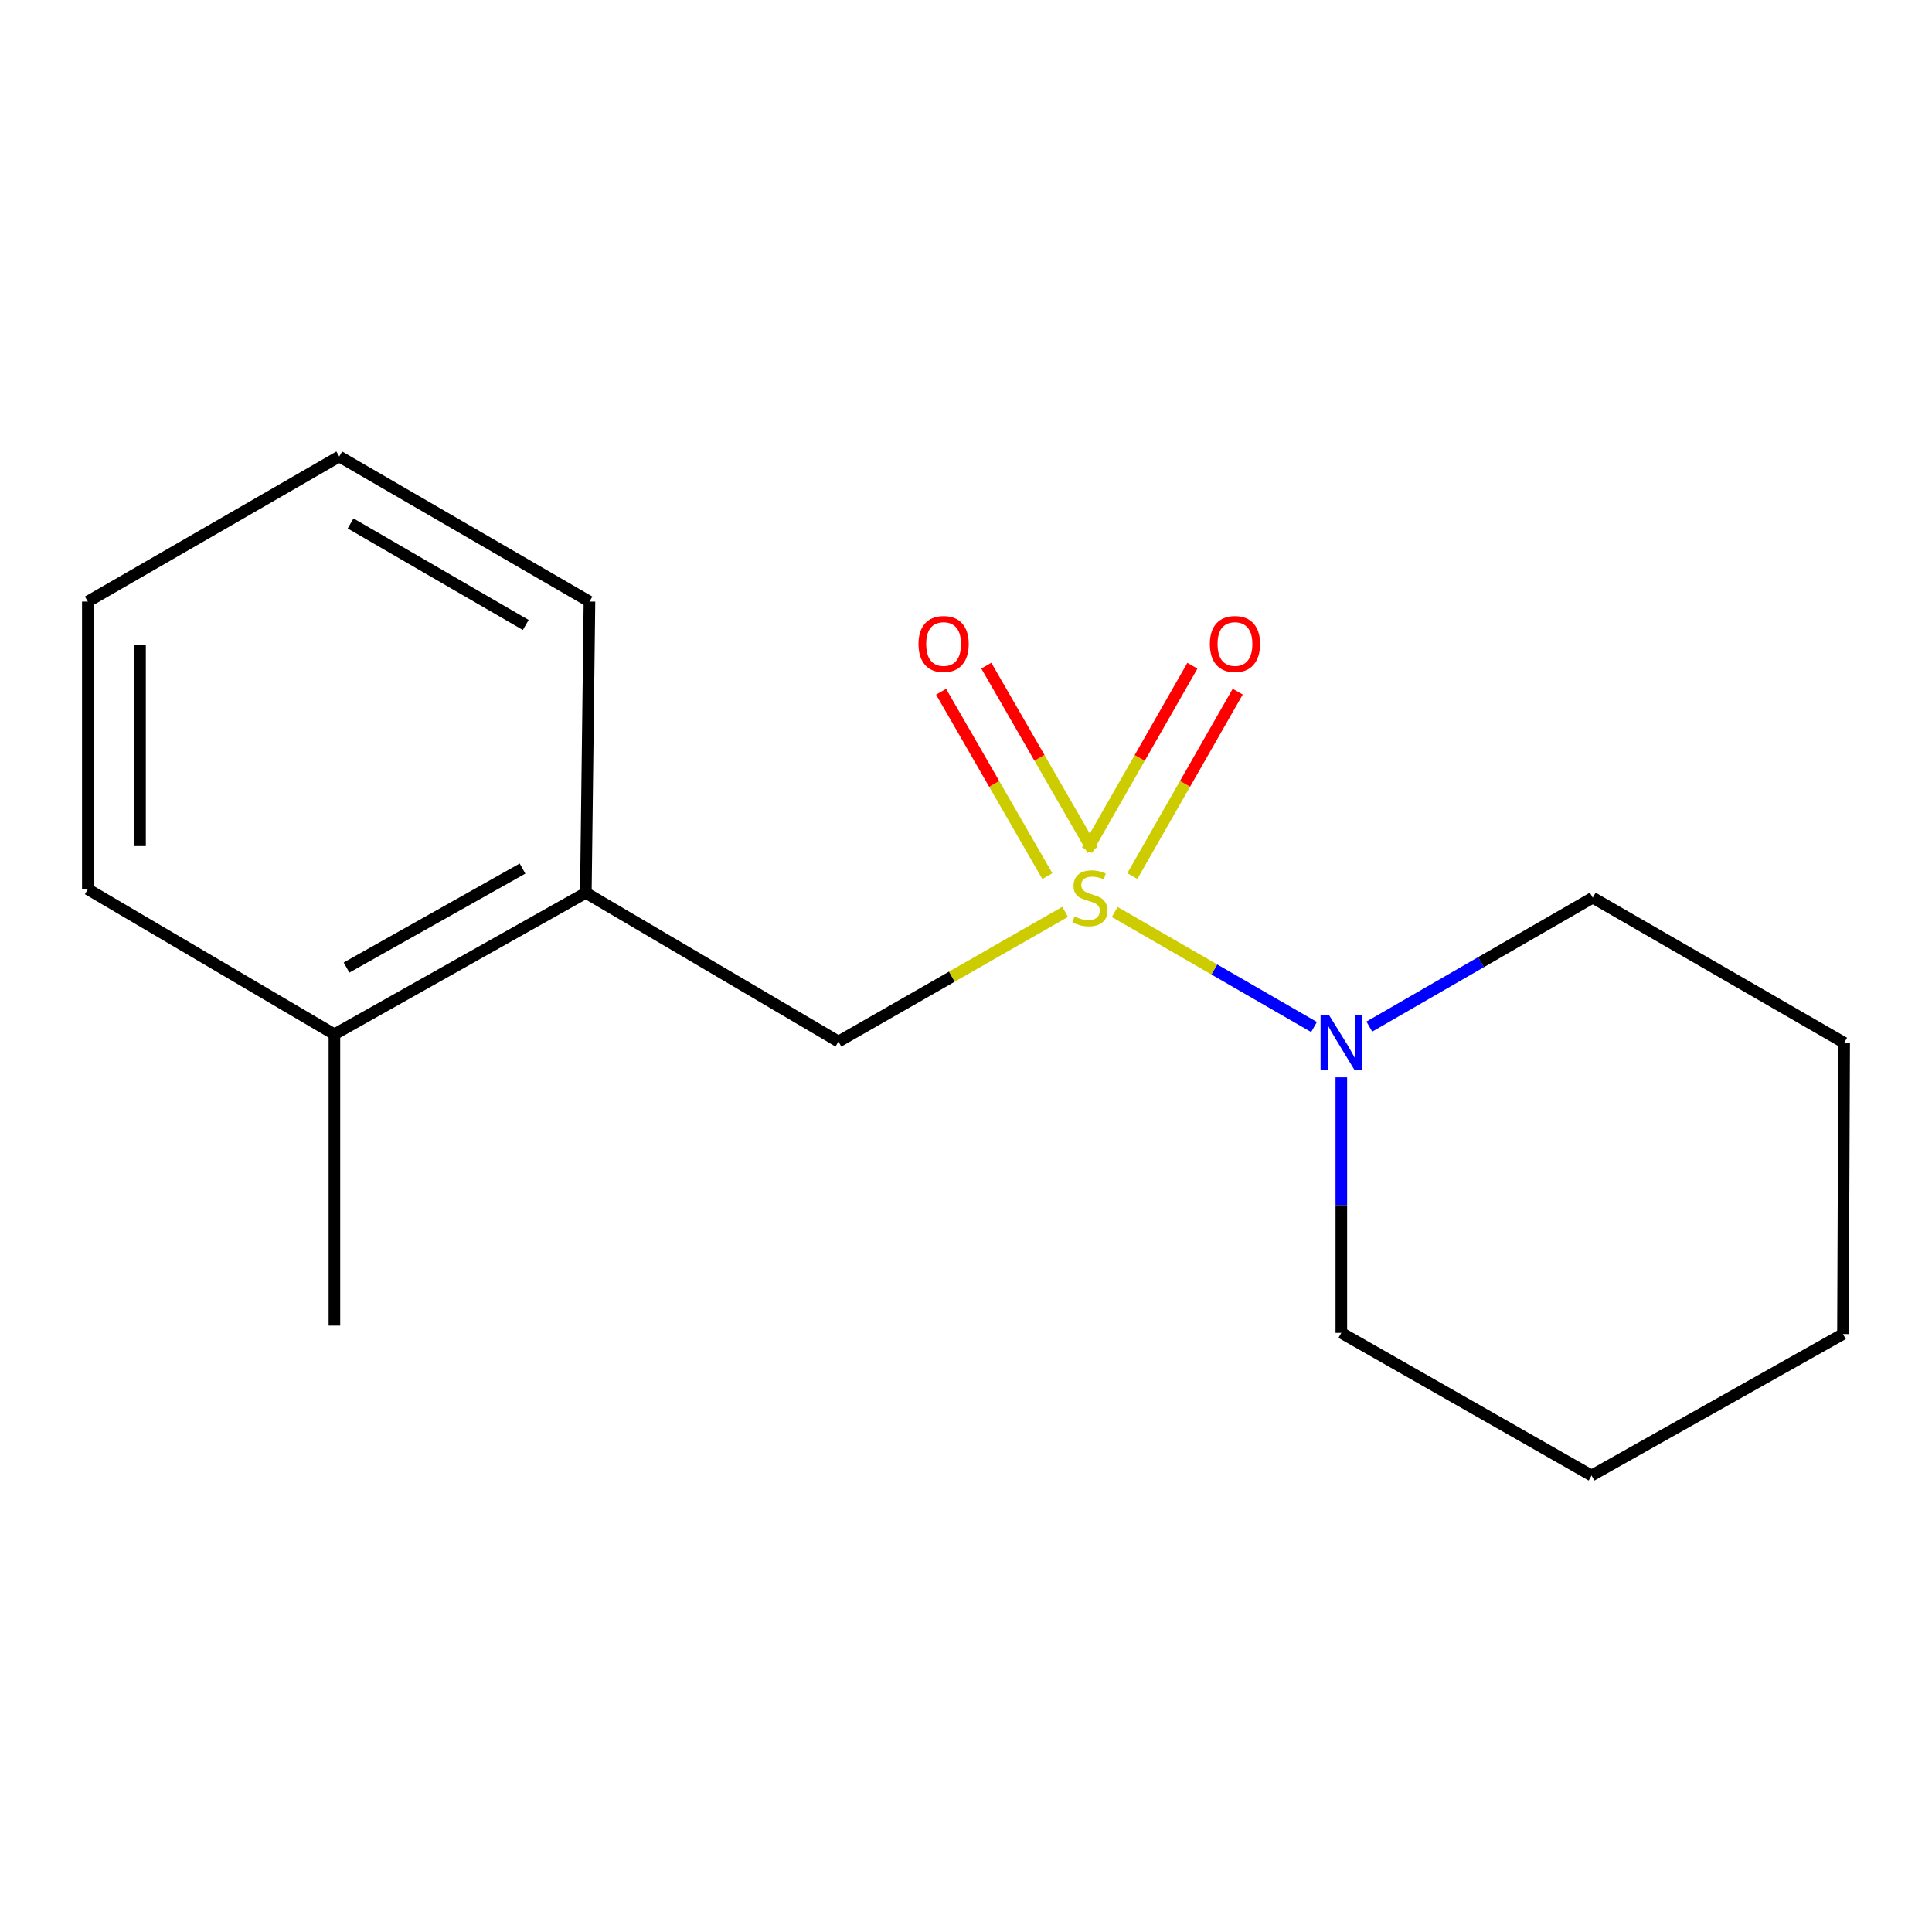 <?xml version='1.0' encoding='iso-8859-1'?>
<svg version='1.1' baseProfile='full'
              xmlns='http://www.w3.org/2000/svg'
                      xmlns:rdkit='http://www.rdkit.org/xml'
                      xmlns:xlink='http://www.w3.org/1999/xlink'
                  xml:space='preserve'
width='1000px' height='1000px' viewBox='0 0 1000 1000'>
<!-- END OF HEADER -->
<rect style='opacity:1.0;fill:#FFFFFF;stroke:none' width='1000' height='1000' x='0' y='0'> </rect>
<path class='bond-0' d='M 576.975,472.049 L 628.557,501.812' style='fill:none;fill-rule:evenodd;stroke:#CCCC00;stroke-width:6px;stroke-linecap:butt;stroke-linejoin:miter;stroke-opacity:1' />
<path class='bond-0' d='M 628.557,501.812 L 680.139,531.576' style='fill:none;fill-rule:evenodd;stroke:#0000FF;stroke-width:6px;stroke-linecap:butt;stroke-linejoin:miter;stroke-opacity:1' />
<path class='bond-1' d='M 551.311,471.981 L 492.647,505.538' style='fill:none;fill-rule:evenodd;stroke:#CCCC00;stroke-width:6px;stroke-linecap:butt;stroke-linejoin:miter;stroke-opacity:1' />
<path class='bond-1' d='M 492.647,505.538 L 433.984,539.096' style='fill:none;fill-rule:evenodd;stroke:#000000;stroke-width:6px;stroke-linecap:butt;stroke-linejoin:miter;stroke-opacity:1' />
<path class='bond-2' d='M 586.101,453.443 L 613.371,405.715' style='fill:none;fill-rule:evenodd;stroke:#CCCC00;stroke-width:6px;stroke-linecap:butt;stroke-linejoin:miter;stroke-opacity:1' />
<path class='bond-2' d='M 613.371,405.715 L 640.641,357.987' style='fill:none;fill-rule:evenodd;stroke:#FF0000;stroke-width:6px;stroke-linecap:butt;stroke-linejoin:miter;stroke-opacity:1' />
<path class='bond-2' d='M 562.636,440.036 L 589.906,392.308' style='fill:none;fill-rule:evenodd;stroke:#CCCC00;stroke-width:6px;stroke-linecap:butt;stroke-linejoin:miter;stroke-opacity:1' />
<path class='bond-2' d='M 589.906,392.308 L 617.176,344.58' style='fill:none;fill-rule:evenodd;stroke:#FF0000;stroke-width:6px;stroke-linecap:butt;stroke-linejoin:miter;stroke-opacity:1' />
<path class='bond-3' d='M 565.522,439.983 L 538.017,392.263' style='fill:none;fill-rule:evenodd;stroke:#CCCC00;stroke-width:6px;stroke-linecap:butt;stroke-linejoin:miter;stroke-opacity:1' />
<path class='bond-3' d='M 538.017,392.263 L 510.511,344.542' style='fill:none;fill-rule:evenodd;stroke:#FF0000;stroke-width:6px;stroke-linecap:butt;stroke-linejoin:miter;stroke-opacity:1' />
<path class='bond-3' d='M 542.108,453.479 L 514.603,405.758' style='fill:none;fill-rule:evenodd;stroke:#CCCC00;stroke-width:6px;stroke-linecap:butt;stroke-linejoin:miter;stroke-opacity:1' />
<path class='bond-3' d='M 514.603,405.758 L 487.097,358.038' style='fill:none;fill-rule:evenodd;stroke:#FF0000;stroke-width:6px;stroke-linecap:butt;stroke-linejoin:miter;stroke-opacity:1' />
<path class='bond-6' d='M 694.265,557.641 L 694.265,623.761' style='fill:none;fill-rule:evenodd;stroke:#0000FF;stroke-width:6px;stroke-linecap:butt;stroke-linejoin:miter;stroke-opacity:1' />
<path class='bond-6' d='M 694.265,623.761 L 694.265,689.881' style='fill:none;fill-rule:evenodd;stroke:#000000;stroke-width:6px;stroke-linecap:butt;stroke-linejoin:miter;stroke-opacity:1' />
<path class='bond-7' d='M 708.761,531.363 L 766.583,498.003' style='fill:none;fill-rule:evenodd;stroke:#0000FF;stroke-width:6px;stroke-linecap:butt;stroke-linejoin:miter;stroke-opacity:1' />
<path class='bond-7' d='M 766.583,498.003 L 824.405,464.642' style='fill:none;fill-rule:evenodd;stroke:#000000;stroke-width:6px;stroke-linecap:butt;stroke-linejoin:miter;stroke-opacity:1' />
<path class='bond-4' d='M 433.984,539.096 L 303.228,462.135' style='fill:none;fill-rule:evenodd;stroke:#000000;stroke-width:6px;stroke-linecap:butt;stroke-linejoin:miter;stroke-opacity:1' />
<path class='bond-5' d='M 303.228,462.135 L 173.088,535.343' style='fill:none;fill-rule:evenodd;stroke:#000000;stroke-width:6px;stroke-linecap:butt;stroke-linejoin:miter;stroke-opacity:1' />
<path class='bond-5' d='M 270.457,449.562 L 179.359,500.807' style='fill:none;fill-rule:evenodd;stroke:#000000;stroke-width:6px;stroke-linecap:butt;stroke-linejoin:miter;stroke-opacity:1' />
<path class='bond-8' d='M 303.228,462.135 L 305.105,311.366' style='fill:none;fill-rule:evenodd;stroke:#000000;stroke-width:6px;stroke-linecap:butt;stroke-linejoin:miter;stroke-opacity:1' />
<path class='bond-9' d='M 173.088,535.343 L 173.088,686.127' style='fill:none;fill-rule:evenodd;stroke:#000000;stroke-width:6px;stroke-linecap:butt;stroke-linejoin:miter;stroke-opacity:1' />
<path class='bond-10' d='M 173.088,535.343 L 45.455,460.258' style='fill:none;fill-rule:evenodd;stroke:#000000;stroke-width:6px;stroke-linecap:butt;stroke-linejoin:miter;stroke-opacity:1' />
<path class='bond-12' d='M 694.265,689.881 L 823.79,763.719' style='fill:none;fill-rule:evenodd;stroke:#000000;stroke-width:6px;stroke-linecap:butt;stroke-linejoin:miter;stroke-opacity:1' />
<path class='bond-11' d='M 824.405,464.642 L 954.545,539.727' style='fill:none;fill-rule:evenodd;stroke:#000000;stroke-width:6px;stroke-linecap:butt;stroke-linejoin:miter;stroke-opacity:1' />
<path class='bond-13' d='M 305.105,311.366 L 175.595,236.281' style='fill:none;fill-rule:evenodd;stroke:#000000;stroke-width:6px;stroke-linecap:butt;stroke-linejoin:miter;stroke-opacity:1' />
<path class='bond-13' d='M 272.124,323.483 L 181.467,270.924' style='fill:none;fill-rule:evenodd;stroke:#000000;stroke-width:6px;stroke-linecap:butt;stroke-linejoin:miter;stroke-opacity:1' />
<path class='bond-17' d='M 45.455,460.258 L 45.455,311.366' style='fill:none;fill-rule:evenodd;stroke:#000000;stroke-width:6px;stroke-linecap:butt;stroke-linejoin:miter;stroke-opacity:1' />
<path class='bond-17' d='M 72.48,437.924 L 72.48,333.699' style='fill:none;fill-rule:evenodd;stroke:#000000;stroke-width:6px;stroke-linecap:butt;stroke-linejoin:miter;stroke-opacity:1' />
<path class='bond-15' d='M 954.545,539.727 L 953.915,690.511' style='fill:none;fill-rule:evenodd;stroke:#000000;stroke-width:6px;stroke-linecap:butt;stroke-linejoin:miter;stroke-opacity:1' />
<path class='bond-16' d='M 823.79,763.719 L 953.915,690.511' style='fill:none;fill-rule:evenodd;stroke:#000000;stroke-width:6px;stroke-linecap:butt;stroke-linejoin:miter;stroke-opacity:1' />
<path class='bond-14' d='M 175.595,236.281 L 45.455,311.366' style='fill:none;fill-rule:evenodd;stroke:#000000;stroke-width:6px;stroke-linecap:butt;stroke-linejoin:miter;stroke-opacity:1' />
<path  class='atom-0' d='M 556.139 474.362
Q 556.459 474.482, 557.779 475.042
Q 559.099 475.602, 560.539 475.962
Q 562.019 476.282, 563.459 476.282
Q 566.139 476.282, 567.699 475.002
Q 569.259 473.682, 569.259 471.402
Q 569.259 469.842, 568.459 468.882
Q 567.699 467.922, 566.499 467.402
Q 565.299 466.882, 563.299 466.282
Q 560.779 465.522, 559.259 464.802
Q 557.779 464.082, 556.699 462.562
Q 555.659 461.042, 555.659 458.482
Q 555.659 454.922, 558.059 452.722
Q 560.499 450.522, 565.299 450.522
Q 568.579 450.522, 572.299 452.082
L 571.379 455.162
Q 567.979 453.762, 565.419 453.762
Q 562.659 453.762, 561.139 454.922
Q 559.619 456.042, 559.659 458.002
Q 559.659 459.522, 560.419 460.442
Q 561.219 461.362, 562.339 461.882
Q 563.499 462.402, 565.419 463.002
Q 567.979 463.802, 569.499 464.602
Q 571.019 465.402, 572.099 467.042
Q 573.219 468.642, 573.219 471.402
Q 573.219 475.322, 570.579 477.442
Q 567.979 479.522, 563.619 479.522
Q 561.099 479.522, 559.179 478.962
Q 557.299 478.442, 555.059 477.522
L 556.139 474.362
' fill='#CCCC00'/>
<path  class='atom-1' d='M 688.005 525.567
L 697.285 540.567
Q 698.205 542.047, 699.685 544.727
Q 701.165 547.407, 701.245 547.567
L 701.245 525.567
L 705.005 525.567
L 705.005 553.887
L 701.125 553.887
L 691.165 537.487
Q 690.005 535.567, 688.765 533.367
Q 687.565 531.167, 687.205 530.487
L 687.205 553.887
L 683.525 553.887
L 683.525 525.567
L 688.005 525.567
' fill='#0000FF'/>
<path  class='atom-3' d='M 626.209 333.336
Q 626.209 326.536, 629.569 322.736
Q 632.929 318.936, 639.209 318.936
Q 645.489 318.936, 648.849 322.736
Q 652.209 326.536, 652.209 333.336
Q 652.209 340.216, 648.809 344.136
Q 645.409 348.016, 639.209 348.016
Q 632.969 348.016, 629.569 344.136
Q 626.209 340.256, 626.209 333.336
M 639.209 344.816
Q 643.529 344.816, 645.849 341.936
Q 648.209 339.016, 648.209 333.336
Q 648.209 327.776, 645.849 324.976
Q 643.529 322.136, 639.209 322.136
Q 634.889 322.136, 632.529 324.936
Q 630.209 327.736, 630.209 333.336
Q 630.209 339.056, 632.529 341.936
Q 634.889 344.816, 639.209 344.816
' fill='#FF0000'/>
<path  class='atom-4' d='M 475.409 333.336
Q 475.409 326.536, 478.769 322.736
Q 482.129 318.936, 488.409 318.936
Q 494.689 318.936, 498.049 322.736
Q 501.409 326.536, 501.409 333.336
Q 501.409 340.216, 498.009 344.136
Q 494.609 348.016, 488.409 348.016
Q 482.169 348.016, 478.769 344.136
Q 475.409 340.256, 475.409 333.336
M 488.409 344.816
Q 492.729 344.816, 495.049 341.936
Q 497.409 339.016, 497.409 333.336
Q 497.409 327.776, 495.049 324.976
Q 492.729 322.136, 488.409 322.136
Q 484.089 322.136, 481.729 324.936
Q 479.409 327.736, 479.409 333.336
Q 479.409 339.056, 481.729 341.936
Q 484.089 344.816, 488.409 344.816
' fill='#FF0000'/>
</svg>
